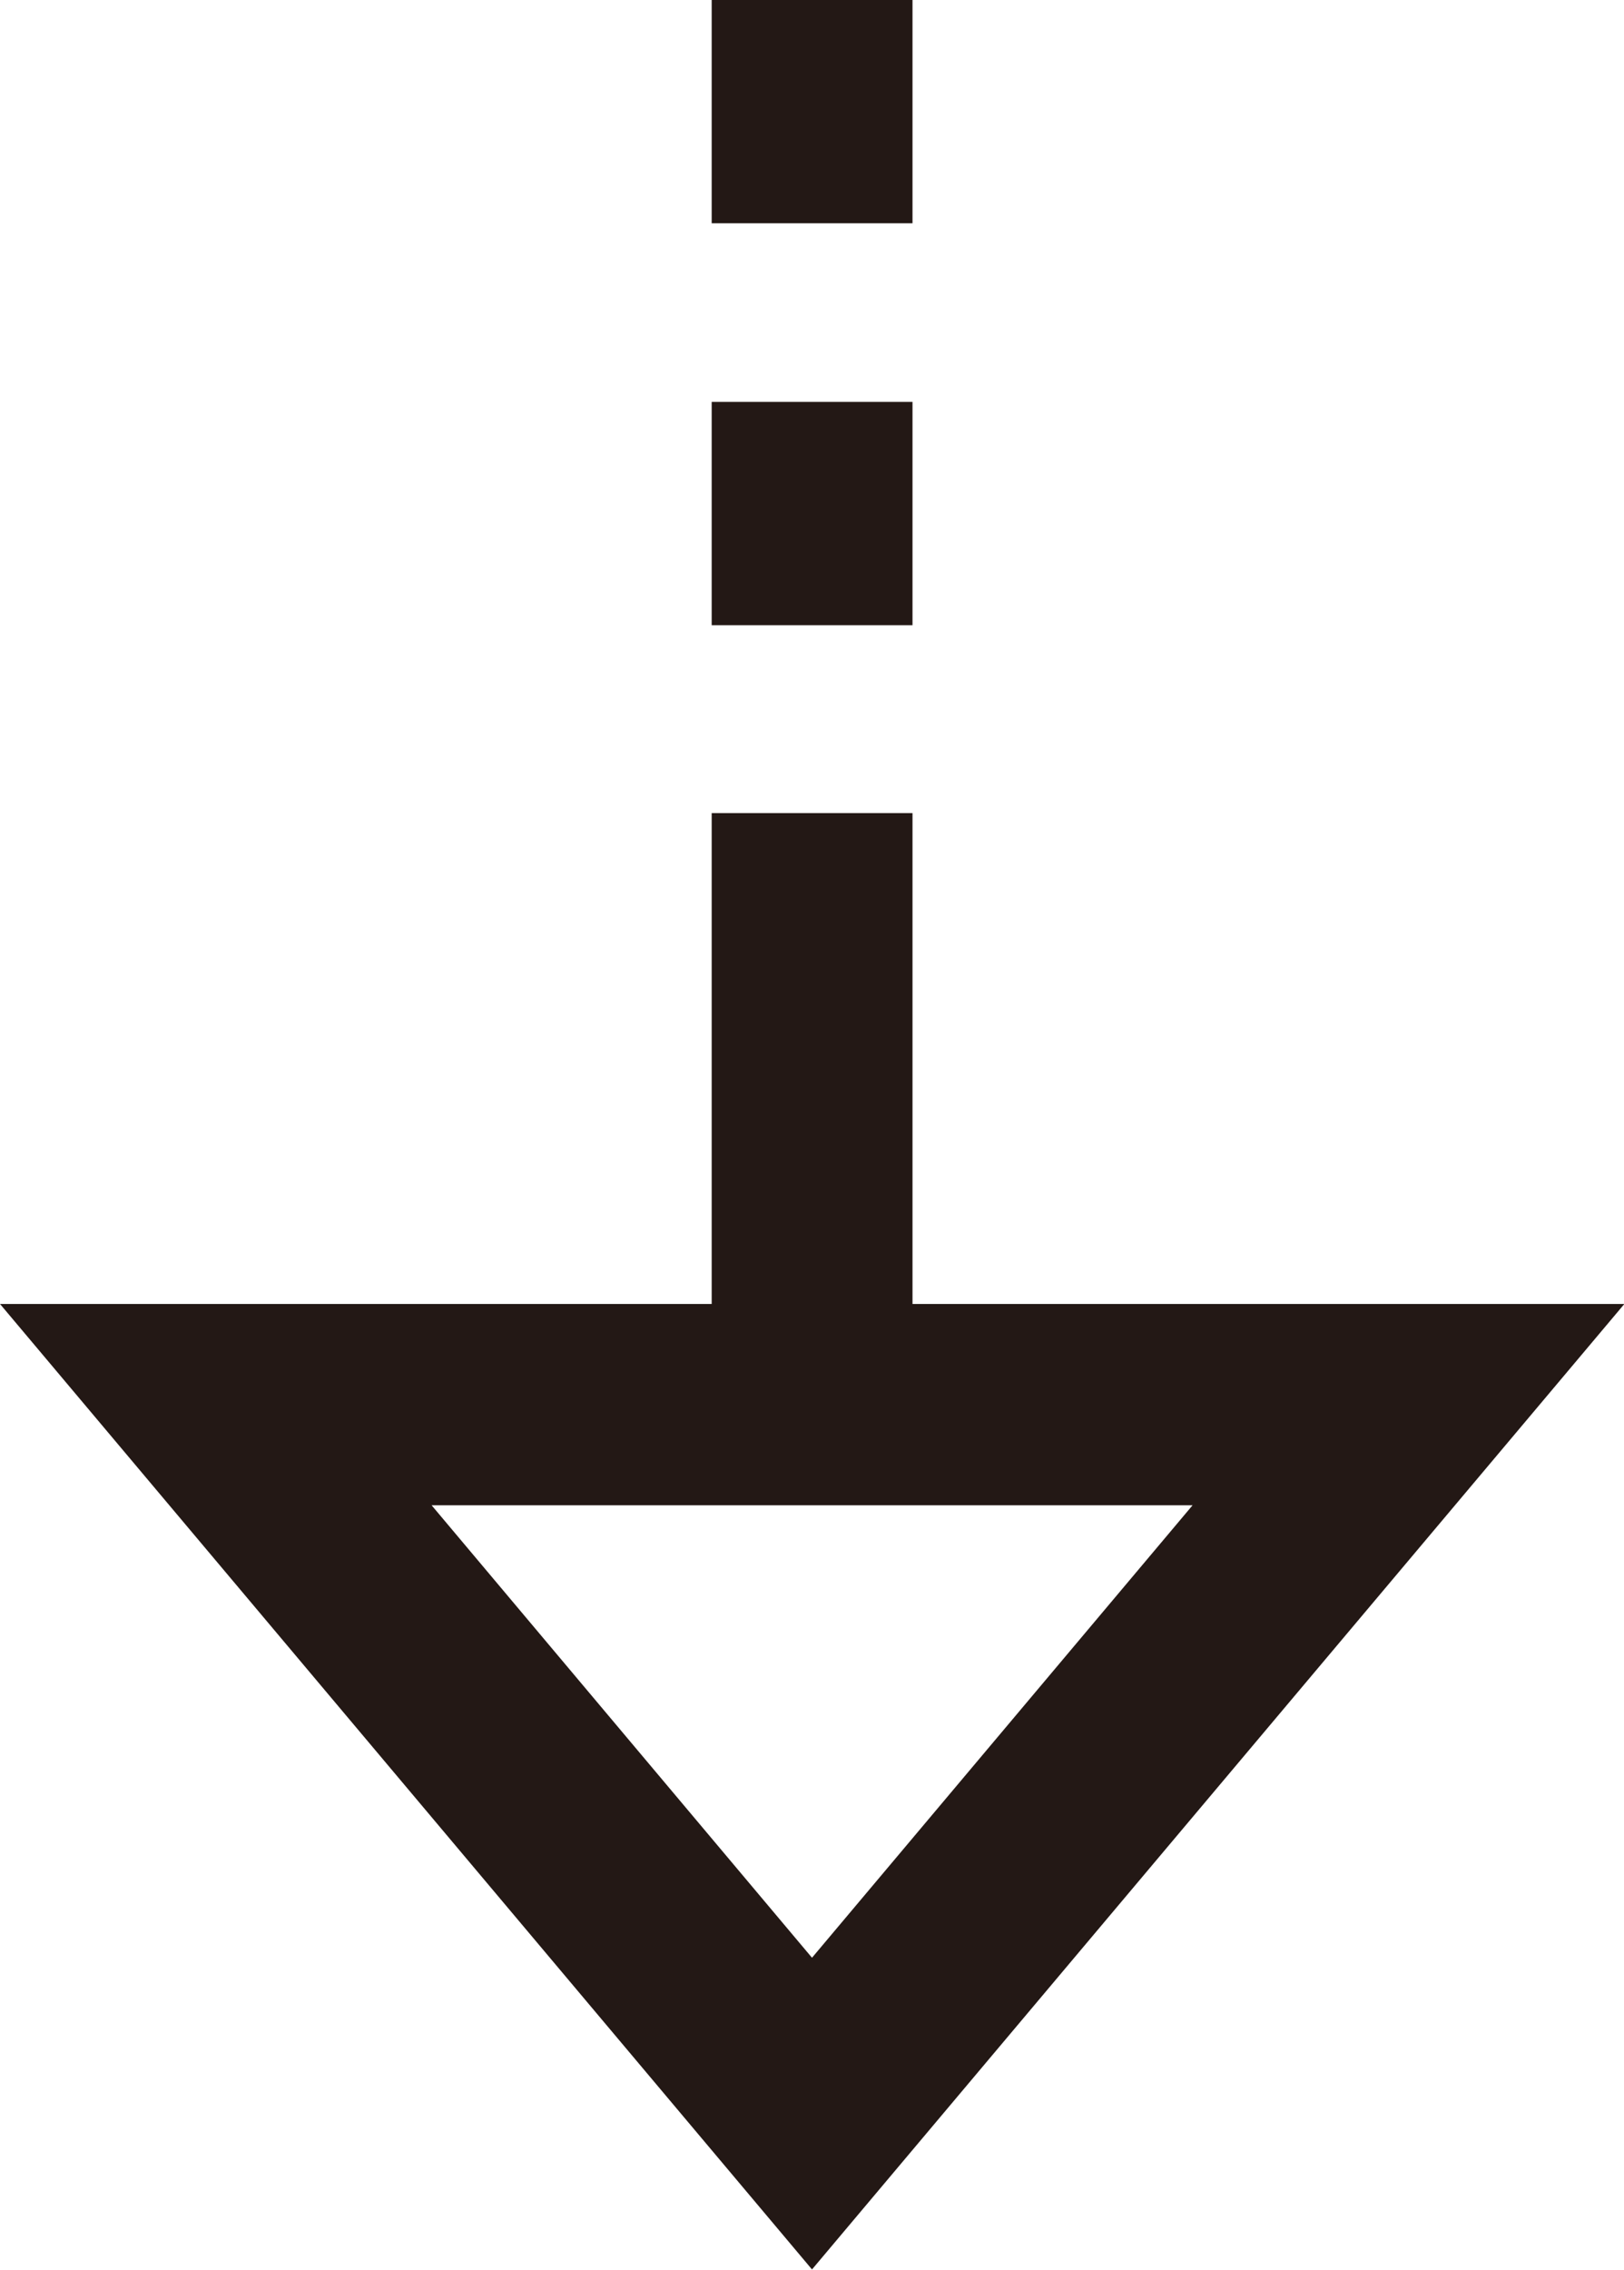 <svg viewBox="0 0 90.98 127.07" xmlns="http://www.w3.org/2000/svg"><g fill="#231815"><path d="m24.18 84.27h42.63l-21.32 25.33zm15.69-38.75v27.48h-39.87l45.49 54.05 45.51-54.05h-39.88v-27.48z"/><path d="m39.87 22.5h11.25v12.5h-11.25z"/><path d="m39.87 0h11.25v12.5h-11.25z"/></g></svg>